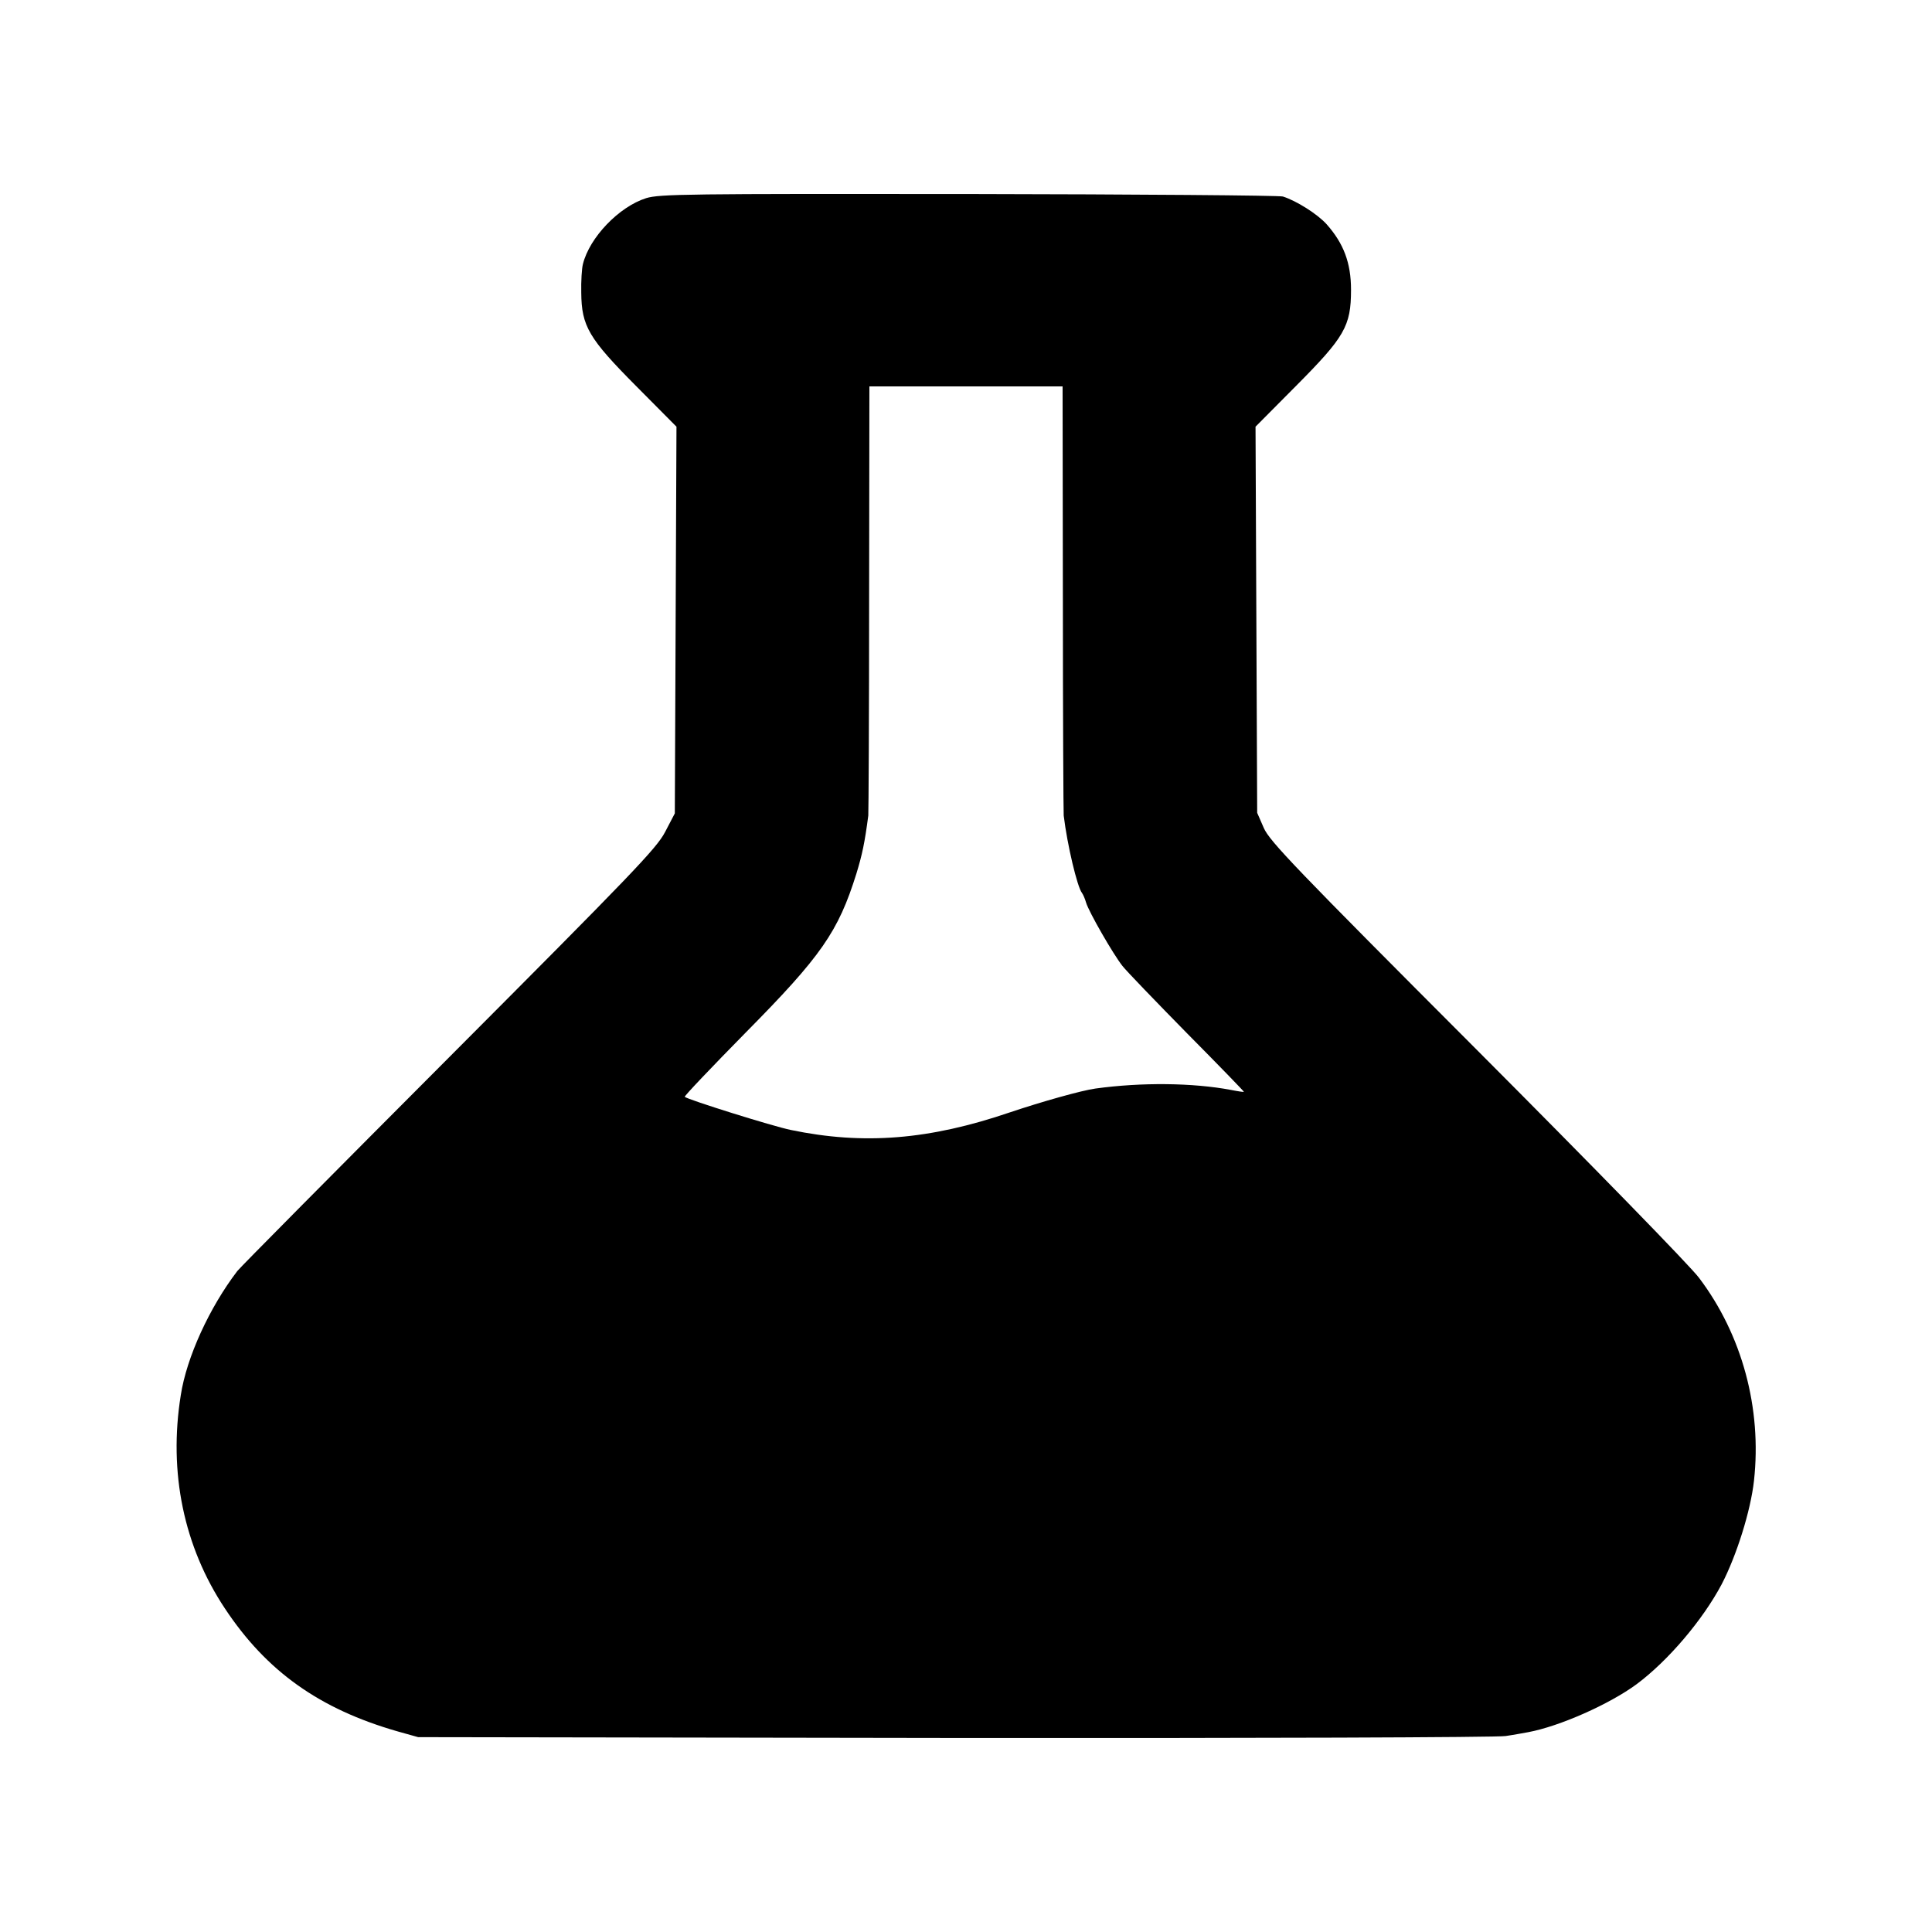 <?xml version="1.0" standalone="no"?>
<!DOCTYPE svg PUBLIC "-//W3C//DTD SVG 20010904//EN"
 "http://www.w3.org/TR/2001/REC-SVG-20010904/DTD/svg10.dtd">
<svg version="1.0" xmlns="http://www.w3.org/2000/svg"
 width="700pt" height="700pt" viewBox="0 0 700 700"
 preserveAspectRatio="xMidYMid meet">
<g transform="translate(0,700) scale(0.1,-0.1)"
fill="#000000" stroke="none">
<path d="M2341 6282 c-98 -31 -205 -142 -229 -239 -4 -15 -7 -62 -6 -103 1
-122 27 -166 200 -340 l145 -146 -3 -701 -3 -700 -35 -67 c-31 -60 -120 -152
-785 -819 -413 -414 -757 -761 -765 -772 -101 -132 -184 -313 -205 -450 -45
-280 11 -549 160 -773 151 -228 343 -364 625 -445 l75 -21 1945 -3 c1078 -1
1967 2 1995 7 28 4 65 11 82 14 113 21 294 101 393 174 114 85 239 232 308
362 54 104 105 266 117 375 29 262 -43 529 -199 735 -30 41 -392 412 -804 825
-658 659 -752 757 -773 805 l-24 55 -3 699 -3 700 145 146 c178 179 201 218
201 350 0 98 -27 168 -88 237 -34 38 -111 86 -159 101 -13 4 -525 8 -1138 9
-1018 1 -1120 0 -1169 -15z m1510 -1449 c0 -423 2 -777 3 -788 13 -107 49
-258 66 -280 4 -5 11 -21 15 -35 10 -34 98 -187 132 -230 15 -19 121 -129 235
-245 114 -115 206 -210 205 -211 -1 -1 -22 2 -47 7 -138 26 -324 28 -491 5
-51 -7 -196 -48 -309 -86 -293 -100 -531 -119 -795 -64 -64 13 -374 110 -384
120 -3 2 97 107 220 232 275 278 336 366 402 577 21 69 30 111 43 210 1 11 3
365 3 788 l1 767 350 0 350 0 1 -767z"/>
</g>
</svg>
